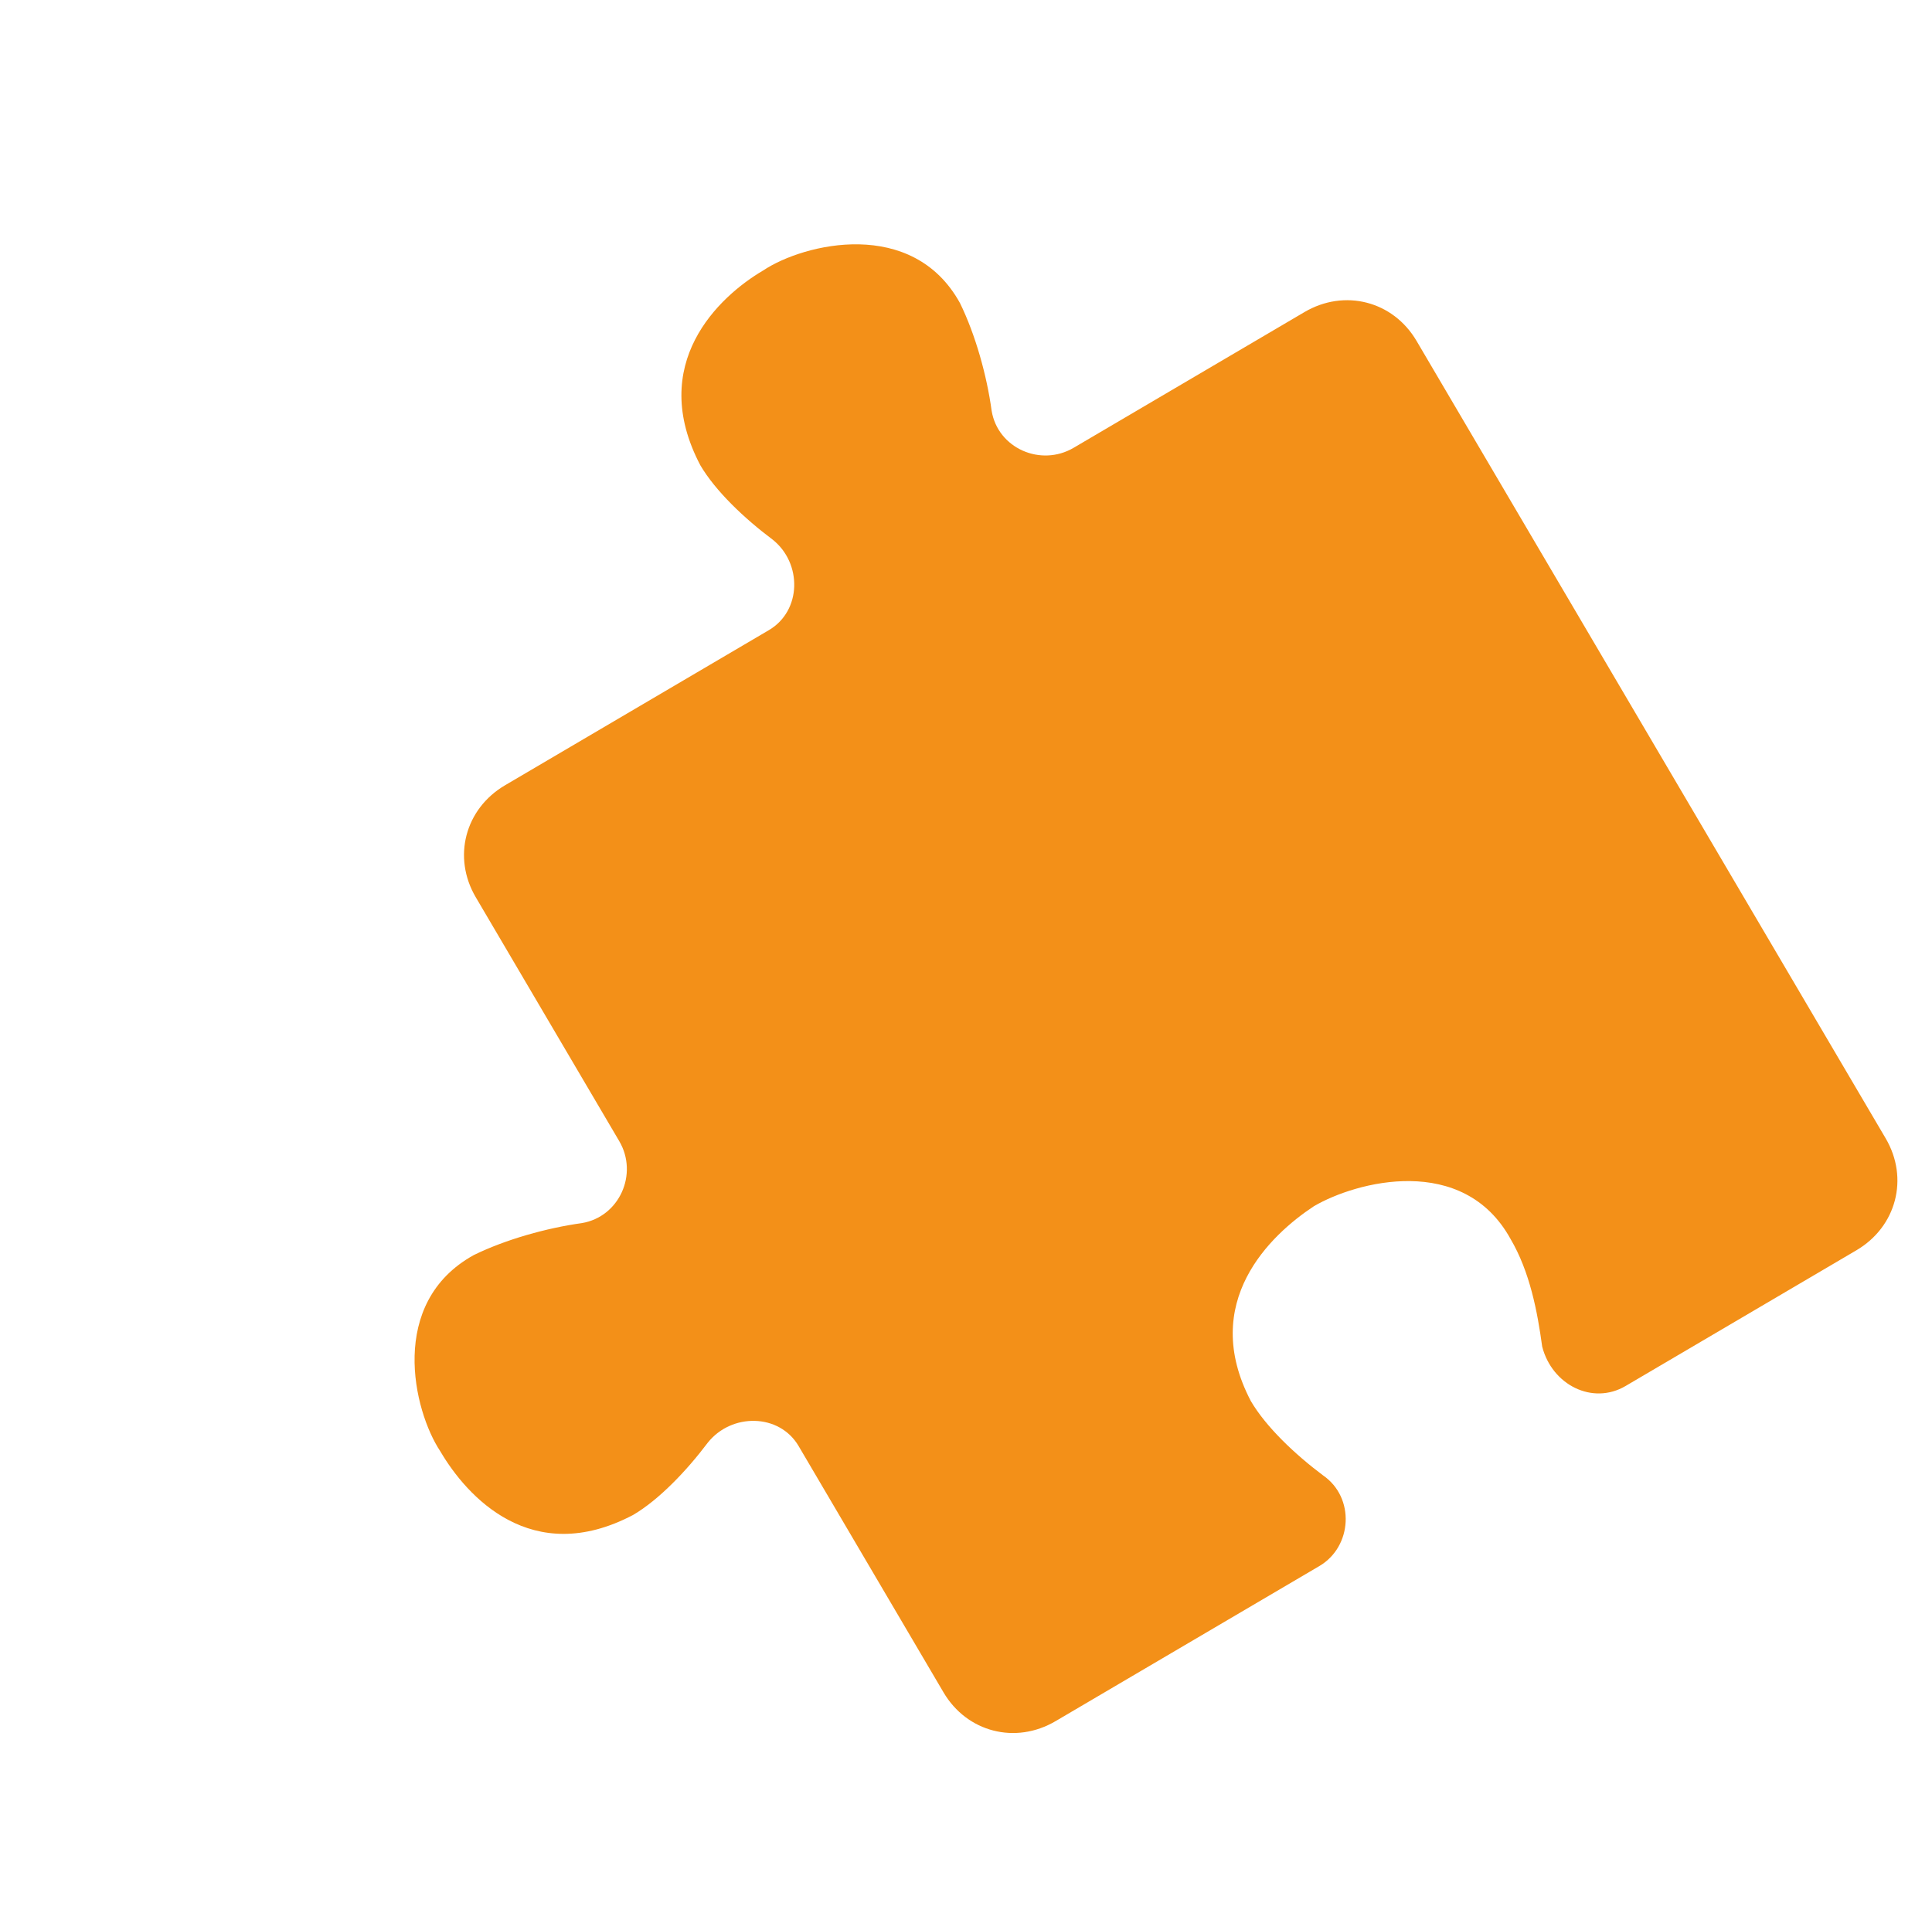 <?xml version="1.0" encoding="UTF-8"?> <svg xmlns="http://www.w3.org/2000/svg" width="221" height="220" viewBox="0 0 221 220" fill="none"> <g clip-path="url(#clip0_598_16736)"> <path d="M72.419 173.341C75.383 171.598 78.524 168.306 80.968 165.063C83.682 161.661 89.144 161.699 91.353 165.456L107.926 193.636C110.609 198.198 116.164 199.627 120.744 196.933L150.922 179.185C154.694 176.967 155.02 171.356 151.352 168.818C148.111 166.39 144.823 163.267 143.087 160.315C137.155 148.994 145.322 141.301 150.284 138.022C155.134 135.17 167.378 131.942 172.791 141.762C175 145.519 175.863 150.069 176.41 154.081C177.542 158.472 182.176 160.803 185.948 158.585L212.353 143.056C216.934 140.362 218.385 134.813 215.701 130.251L162.037 39.004C159.354 34.441 153.799 33.013 149.219 35.706L122.814 51.236C119.042 53.454 114.138 51.282 113.433 47.001C112.886 42.988 111.596 38.328 109.814 34.681C104.401 24.861 91.999 27.821 87.307 30.941C82.188 33.952 74.02 41.645 80.11 53.234C81.847 56.186 85.134 59.309 88.375 61.737C91.774 64.434 91.717 69.886 87.945 72.104L57.768 89.852C53.187 92.546 51.736 98.095 54.42 102.657L70.835 130.568C73.044 134.325 70.851 139.227 66.559 139.946C62.536 140.505 57.863 141.809 54.203 143.6C44.345 149.037 47.268 161.405 50.378 166.077C53.377 171.176 60.787 179.46 72.419 173.341Z" fill="#F39018"></path> </g> <defs> <clipPath id="clip0_598_16736"> <rect width="160.98" height="160.343" fill="white" transform="translate(220.437 138.302) rotate(149.539)"></rect> </clipPath> </defs> </svg> 